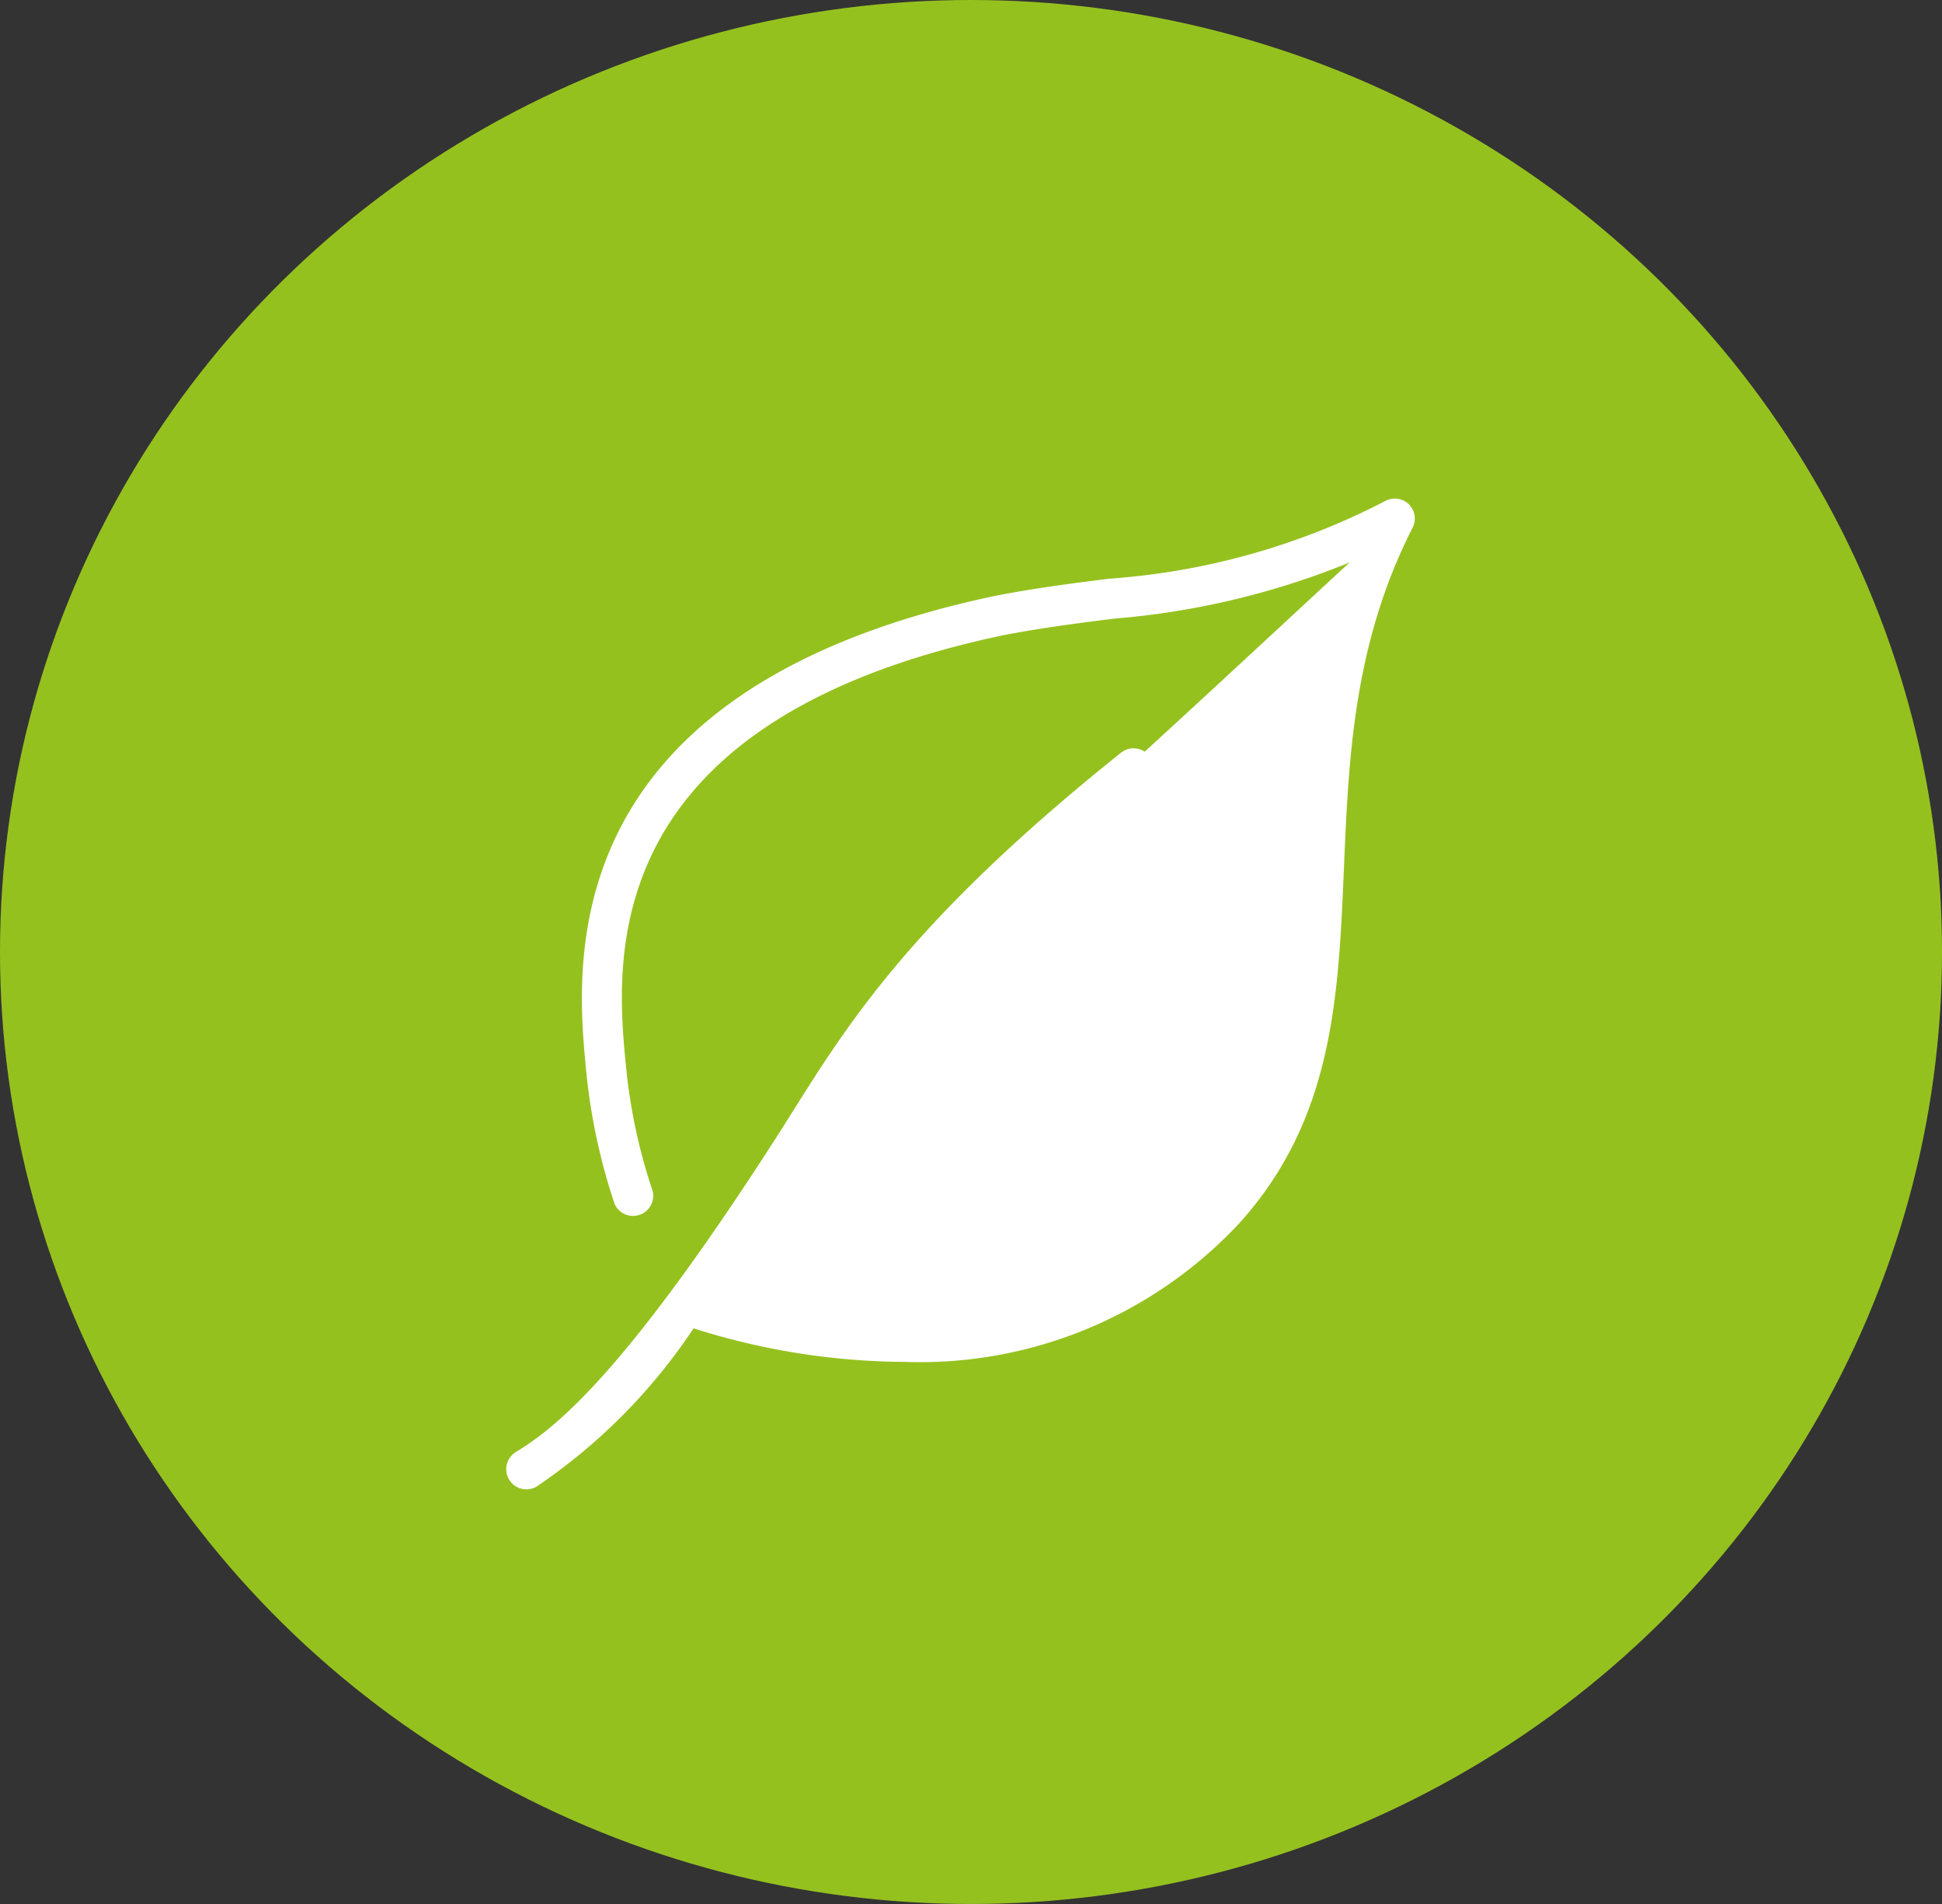 <svg xmlns="http://www.w3.org/2000/svg" width="51" height="50" viewBox="0 0 51 50">
  <rect x="0" y="0" width="51" height="50" fill="#333333" stroke="none"/>
  <g id="Group_3666" data-name="Group 3666" transform="translate(-1077 -2624)">
    <ellipse id="Ellipse_358" data-name="Ellipse 358" cx="25.5" cy="25" rx="25.5" ry="25" transform="translate(1077 2624)" fill="#95c11f"/>
    <g id="Group_3660" data-name="Group 3660" transform="translate(1090.29 2637.093)">
      <g id="Group_3658" data-name="Group 3658" transform="translate(0 0)">
        <path id="Path_13996" data-name="Path 13996" d="M2471.956,1112.8c-1.535,1.369-6.969,6.512-10.785,9.831-2.638,2.294-4.334,5.5-6.266,8.417a9.936,9.936,0,0,0-1.066,1.911,13.812,13.812,0,0,0,3.607,1.238,12.046,12.046,0,0,0,3.657-.167,10.857,10.857,0,0,0,5.58-2.163,12.193,12.193,0,0,0,1.706-2.019,7.636,7.636,0,0,0,1.166-2,7.04,7.04,0,0,0,.258-1.183,46.9,46.9,0,0,0,.541-6.353,7.482,7.482,0,0,1,.135-1.618c.089-.372.238-.726.354-1.091a12.337,12.337,0,0,0,.415-2.271,2.547,2.547,0,0,1,.167-.713A6.3,6.3,0,0,0,2471.956,1112.8Z" transform="translate(-2448.827 -1112.011)" fill="#fff"/>
        <path id="Path_13997" data-name="Path 13997" d="M2465.815,1111.1a.528.528,0,0,0-.617-.092,18.556,18.556,0,0,1-7.244,2.042c-.942.118-1.916.24-3,.45-11.713,2.472-11.013,9.716-10.75,12.442a15.768,15.768,0,0,0,.747,3.52.529.529,0,0,0,1-.336,14.709,14.709,0,0,1-.7-3.284c-.261-2.7-.873-9.03,9.907-11.306,1.039-.2,2-.321,2.92-.437a20.784,20.784,0,0,0,6.287-1.52,24.052,24.052,0,0,0-1.314,8.026c-.141,3.338-.263,6.22-2.486,8.674-4.194,4.632-10.682,3.216-12.875,2.558.689-.954,1.462-2.09,2.337-3.448.164-.255.326-.513.491-.775,1.457-2.316,3.108-4.942,8.4-9.171a.529.529,0,0,0-.661-.826c-5.428,4.341-7.13,7.047-8.631,9.434-.163.26-.323.514-.485.765-3.817,5.926-5.633,7.481-6.788,8.174a.529.529,0,0,0,.544.907,15.064,15.064,0,0,0,4.13-4.16,18.52,18.52,0,0,0,5.521.881,11.473,11.473,0,0,0,8.8-3.629c2.48-2.738,2.615-5.944,2.759-9.339.122-2.892.249-5.882,1.8-8.933A.528.528,0,0,0,2465.815,1111.1Z" transform="translate(-2442.103 -1110.947)" fill="#fff"/>
      </g>
    </g>
  </g>
</svg>
